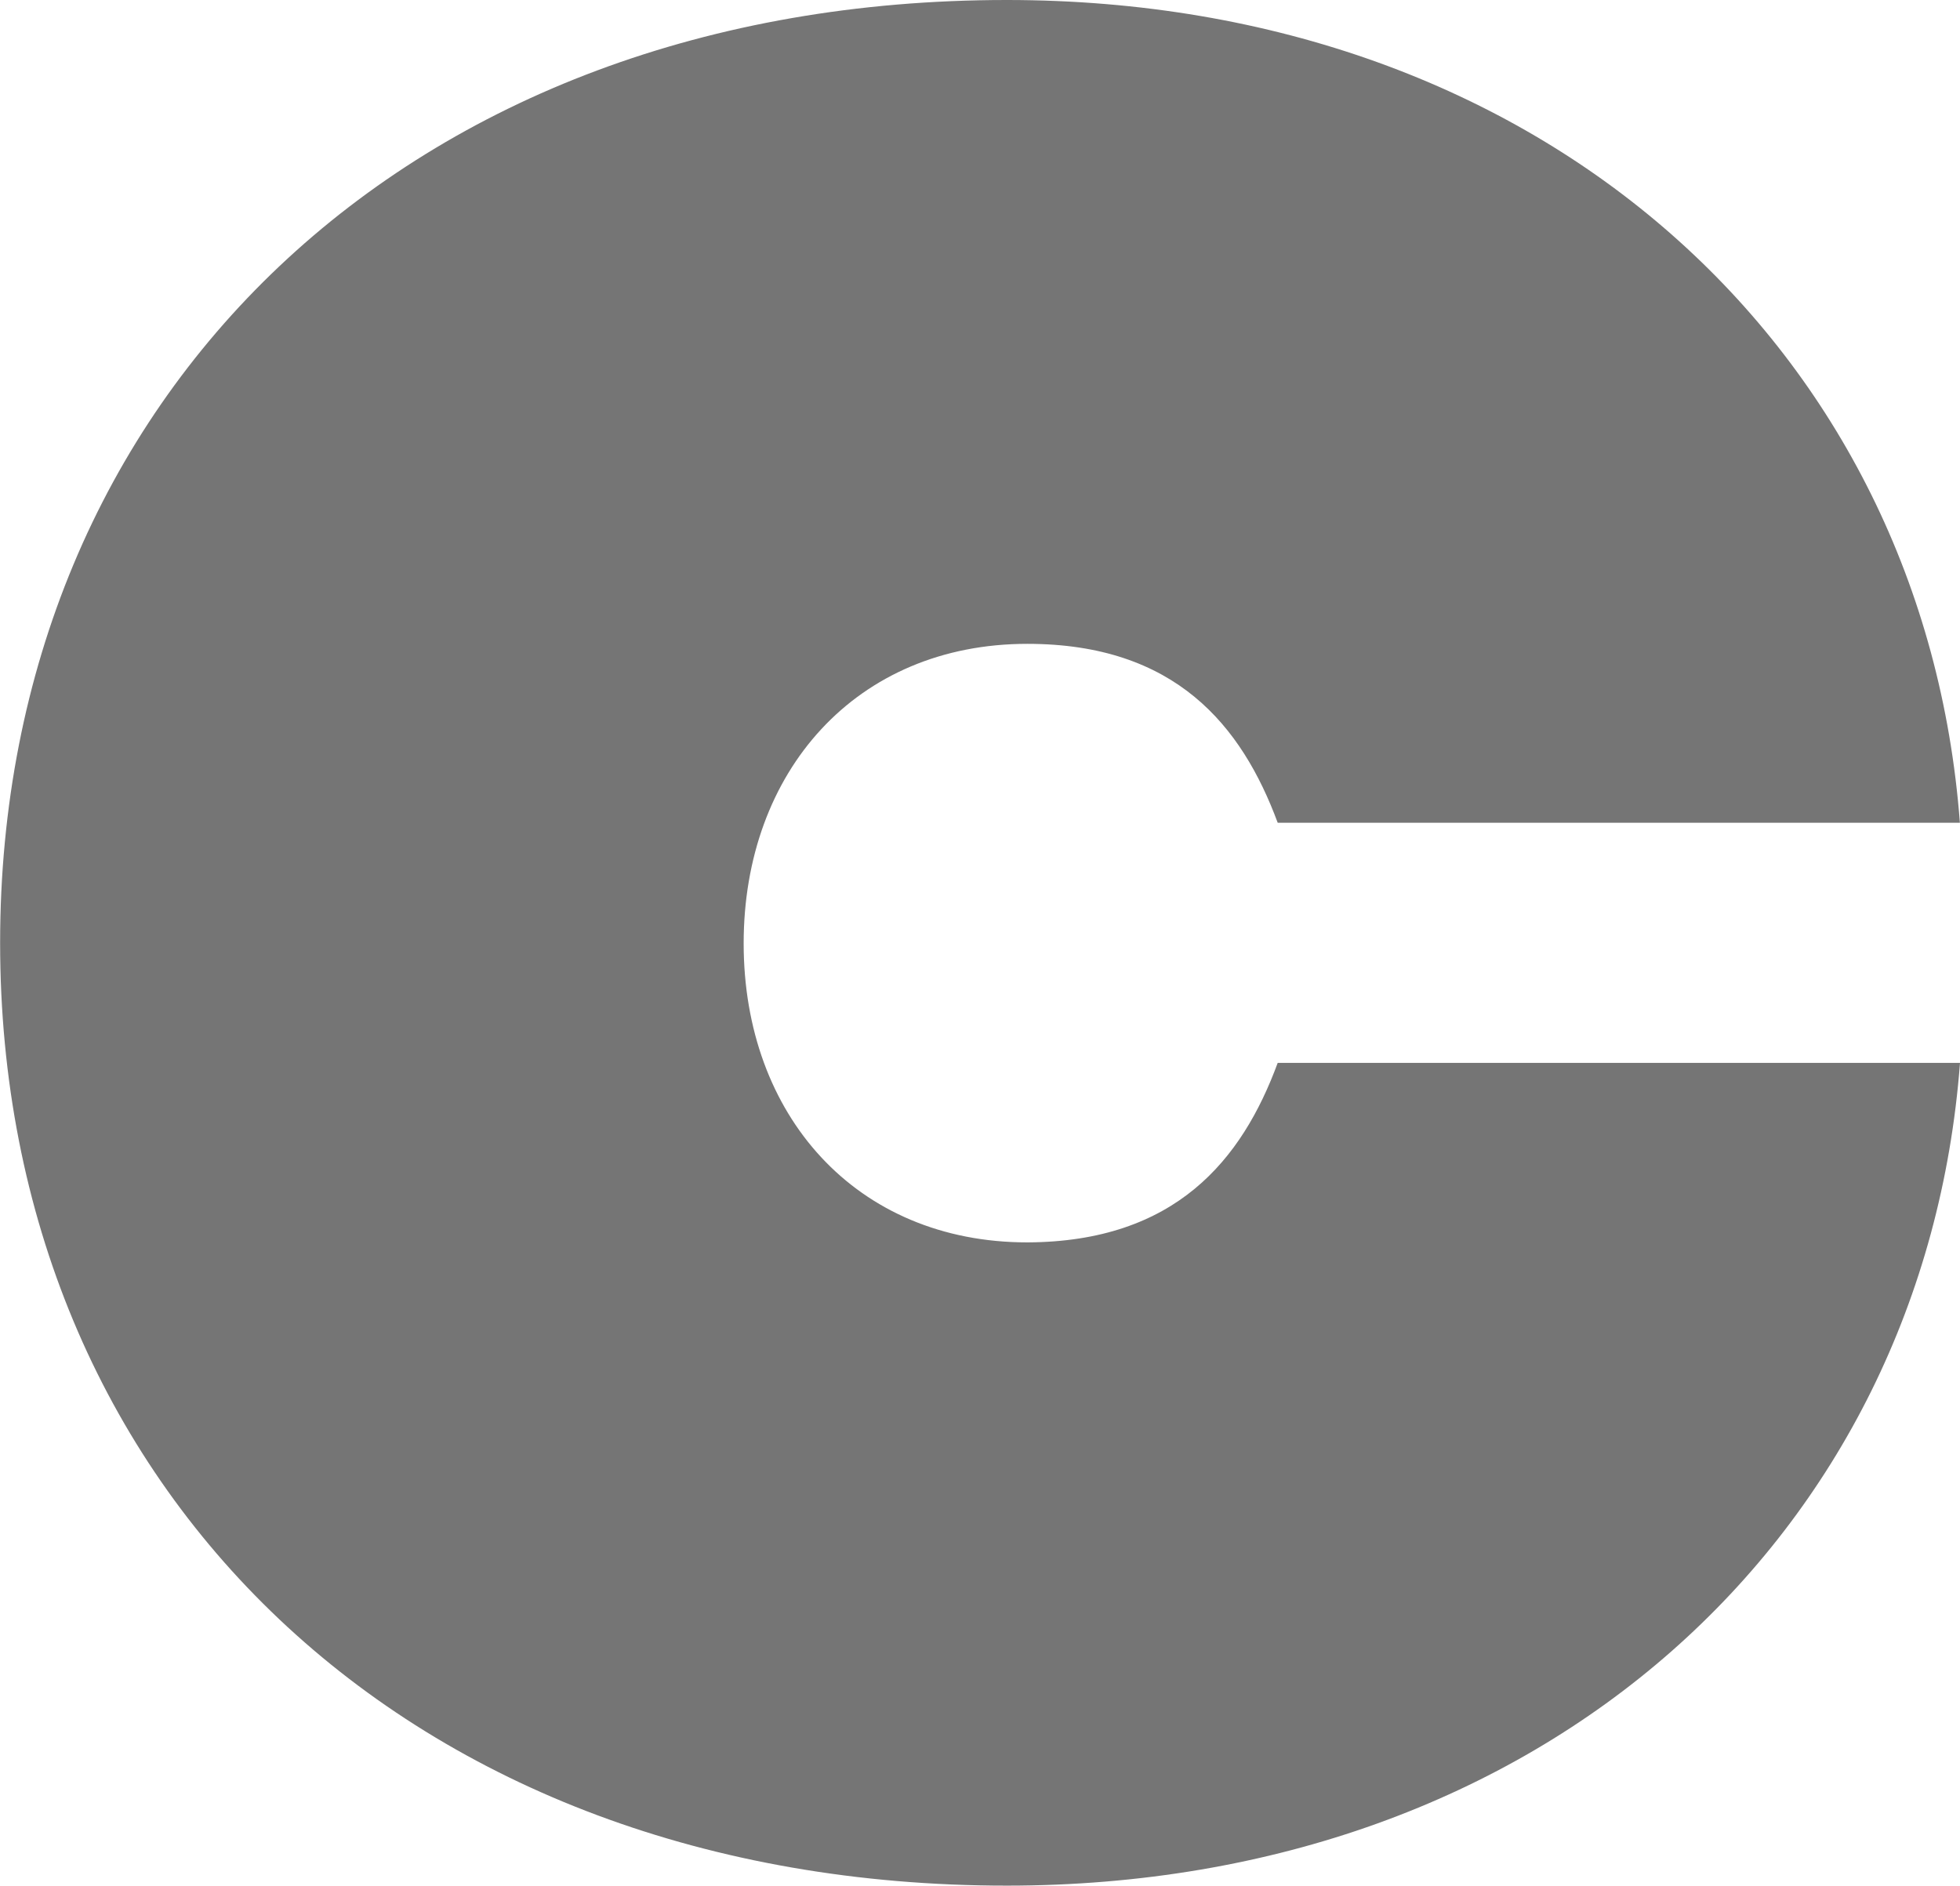 <svg xmlns="http://www.w3.org/2000/svg" viewBox="0 0 163.54 157.36"><defs><style>.cls-1{fill:#757575;}</style></defs><g id="图层_2" data-name="图层 2"><g id="图层_1-2" data-name="图层 1"><path class="cls-1" d="M106.61,88.7h56.93c-3,39.45-34.75,68.66-79.53,68.66-49.89,0-84-33.05-84-78.68S34.12,0,84,0c44.78,0,76.55,29.21,79.53,68.66H106.61c-3-8.1-8.53-14.93-20.89-14.93-14.29,0-23.67,10.66-23.67,25s9.38,24.95,23.67,24.95C98.08,103.63,103.63,96.8,106.61,88.7Z"/></g></g></svg>